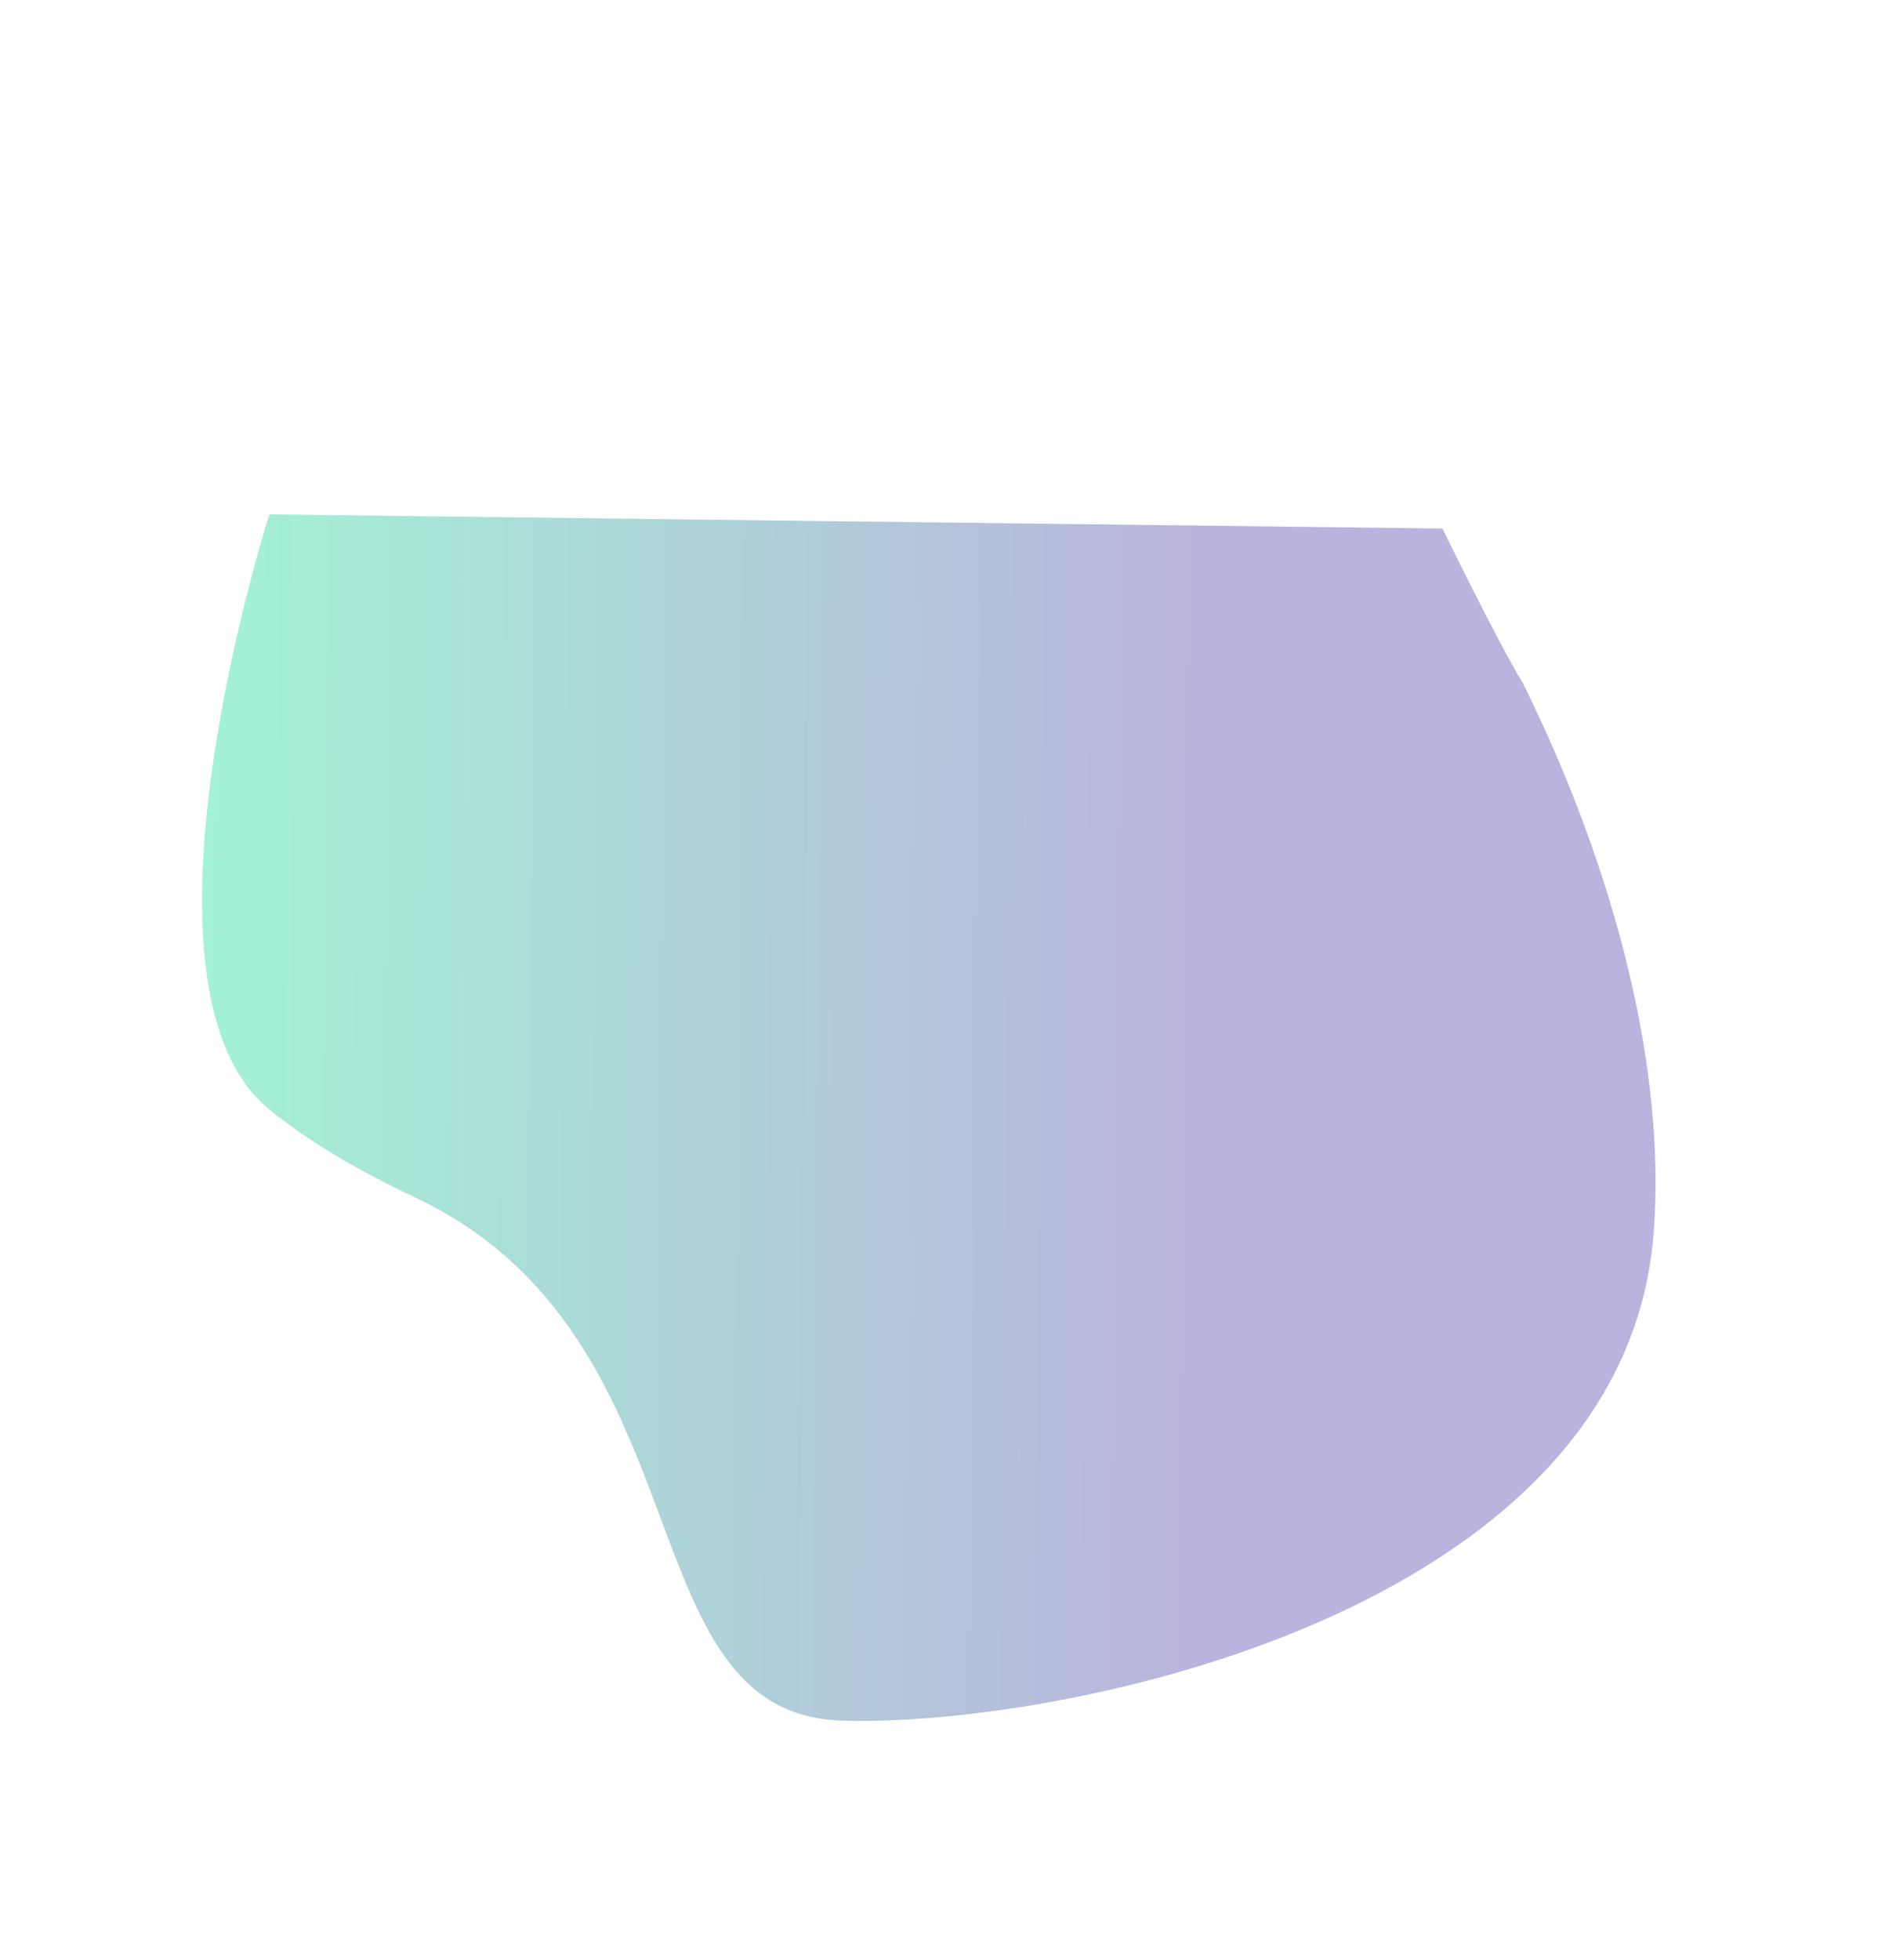 <svg xmlns="http://www.w3.org/2000/svg" xmlns:xlink="http://www.w3.org/1999/xlink" width="1900.106" height="1963.321" viewBox="0 0 1900.106 1963.321">
  <defs>
    <linearGradient id="linear-gradient" x1="0.319" y1="0.567" x2="0.758" y2="-0.021" gradientUnits="objectBoundingBox">
      <stop offset="0" stop-color="#4233a3"/>
      <stop offset="1" stop-color="#00e78a"/>
    </linearGradient>
  </defs>
  <path id="_2_L" data-name="2 L" d="M168.639,198.991c119.566-186.531,396.25,85.6,670.479-97.6,54.846-36.639,104.256-62.912,150.036-79.456,184.019-66.5,510.975,307.025,510.975,307.025l-617.614,1000.4s-128.632-11.246-174.19-10.629c-209.691-17.179-406.415-76.578-539.686-171.356C-142.012,926.457,49.073,385.522,168.639,198.991Z" transform="translate(760.616 1970.535) rotate(-121)" opacity="0.37" fill="url(#linear-gradient)"/>
</svg>
